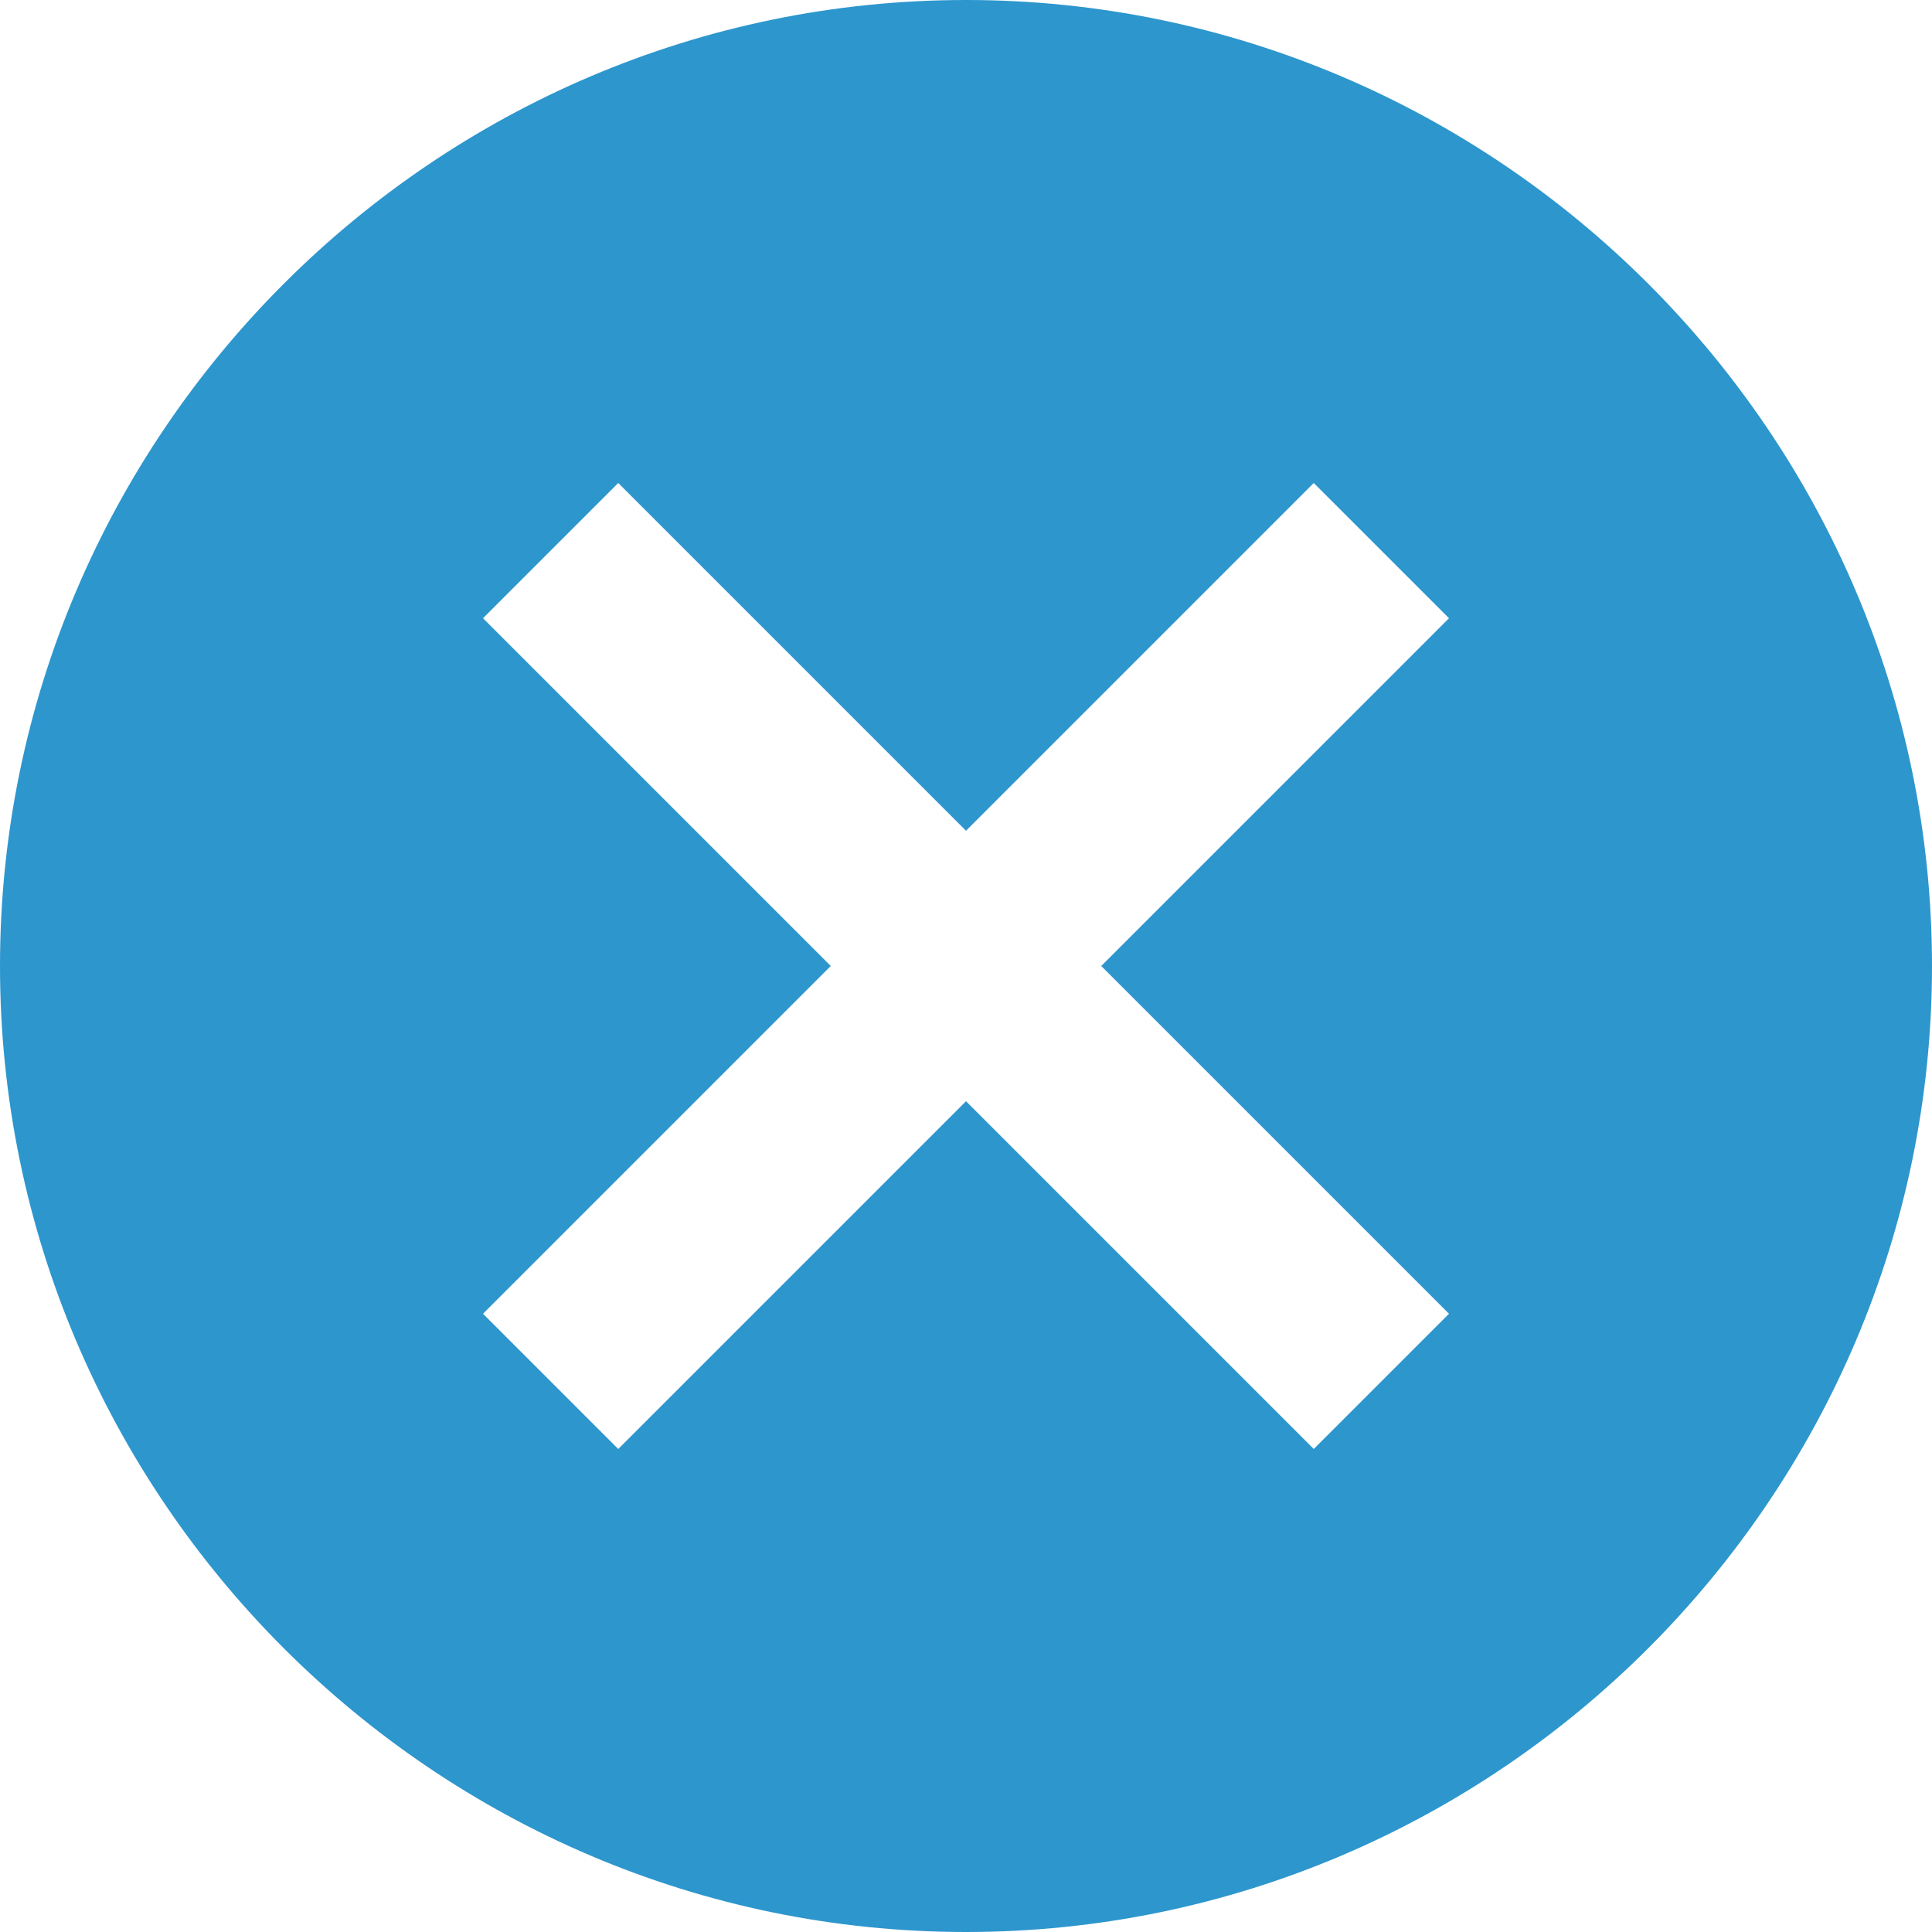 <?xml version="1.0" encoding="UTF-8"?>
<svg width="30px" height="30px" viewBox="0 0 30 30" version="1.1" xmlns="http://www.w3.org/2000/svg" xmlns:xlink="http://www.w3.org/1999/xlink">
    <!-- Generator: Sketch 48.2 (47327) - http://www.bohemiancoding.com/sketch -->
    <title>Close</title>
    <desc>Created with Sketch.</desc>
    <defs></defs>
    <g id="Symbols" stroke="none" stroke-width="1" fill="none" fill-rule="evenodd">
        <g id="Close" fill="#2D96CD">
            <path d="M0,15 C0,6.75 6.75,0 15,0 C23.25,0 30,6.75 30,15 C30,23.25 23.25,30 15,30 C6.75,30 0,23.25 0,15 Z M22.5,9.6 L20.4,7.5 L15,12.9 L9.6,7.5 L7.5,9.6 L12.9,15 L7.5,20.4 L9.6,22.5 L15,17.1 L20.4,22.5 L22.5,20.4 L17.1,15 L22.5,9.6 L22.5,9.6 Z" id="Shape" transform="translate(15, 15) scale(1, -1) translate(-15, -15) "></path>
        </g>
    </g>
</svg>